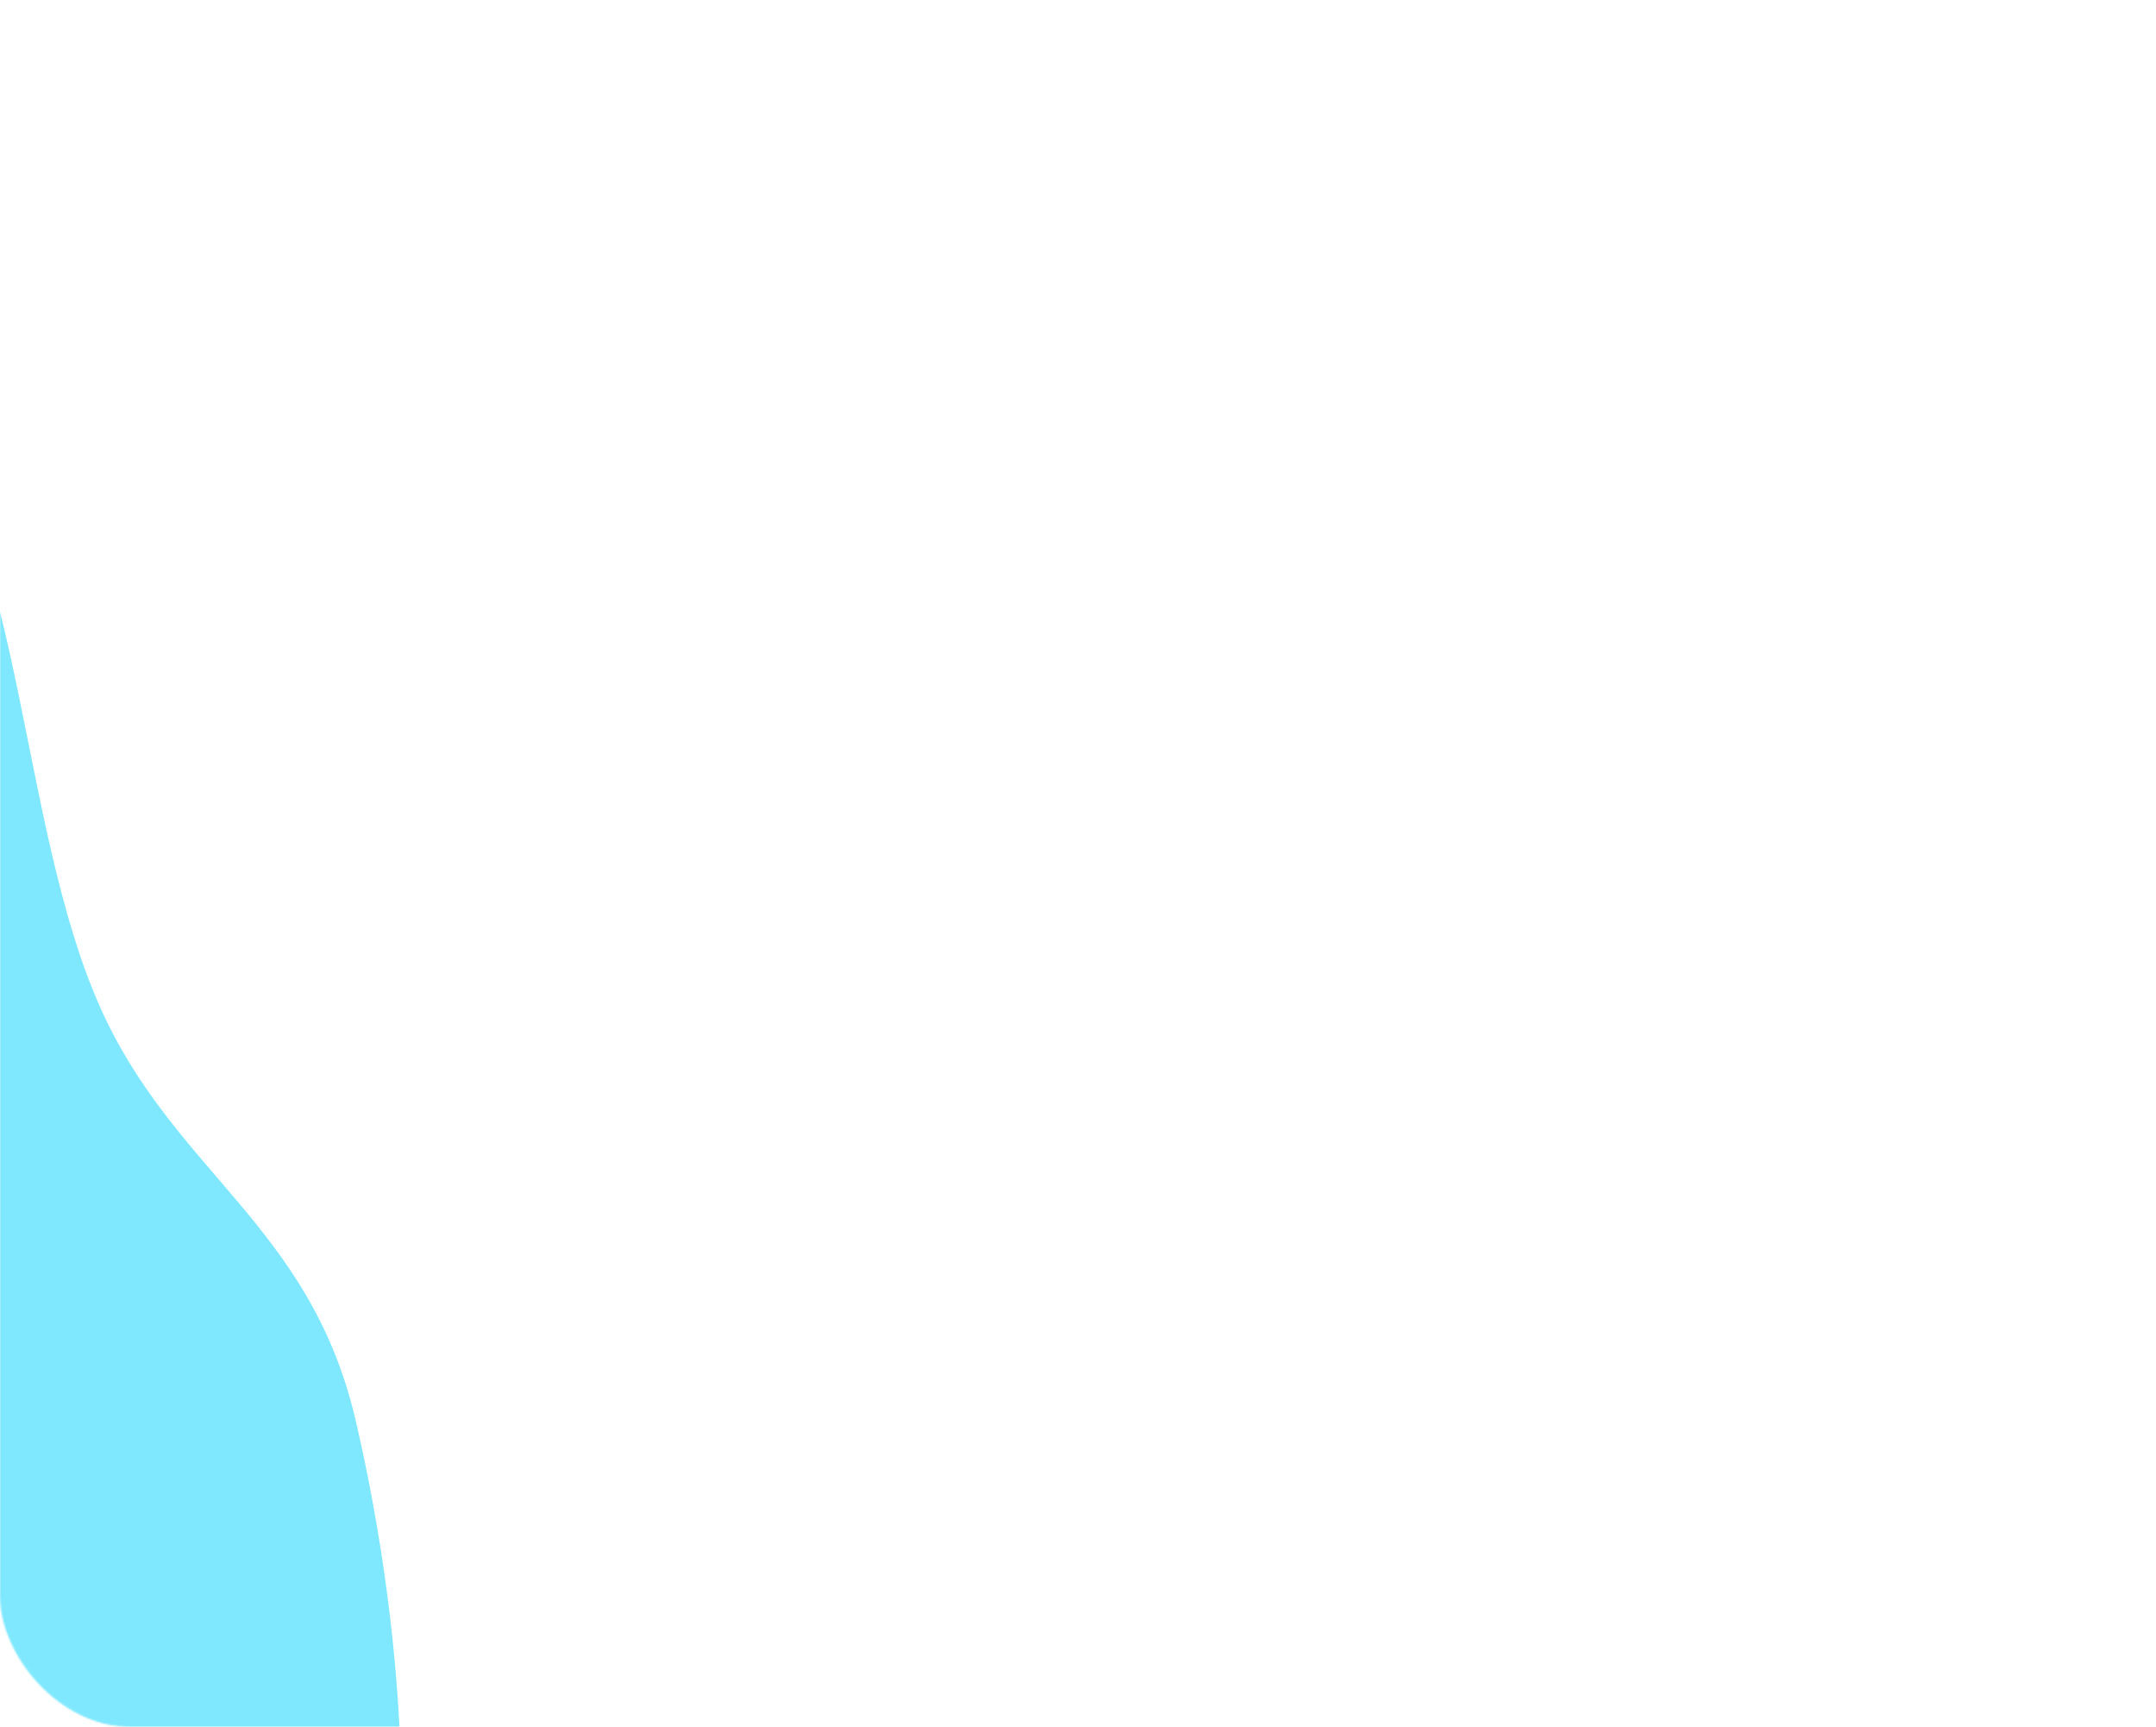 <?xml version="1.0" encoding="UTF-8"?> <svg xmlns="http://www.w3.org/2000/svg" width="1320" height="1057" viewBox="0 0 1320 1057" fill="none"> <mask id="mask0" style="mask-type:alpha" maskUnits="userSpaceOnUse" x="0" y="0" width="1320" height="1058"> <rect y="0" width="1320" height="1057" rx="80" fill="white"></rect> </mask> <g mask="url(#mask0)"> <g opacity="0.5" filter="url(#filter0_f)"> <path fill-rule="evenodd" clip-rule="evenodd" d="M-493.482 918.025C-516.111 776.903 -451.067 658.498 -416.153 536.301C-379.841 409.211 -358.499 248.15 -286.46 193.459C-214.049 138.487 -120.308 172.445 -49.731 258.12C13.704 335.126 12.527 505.034 60.503 614.646C105.425 717.281 189.653 749.18 217.674 869.065C249.202 1003.96 260.875 1175.5 217.135 1284.79C173.608 1393.54 83.282 1385.82 7.753 1393.57C-49.391 1399.43 -103.604 1357.84 -159.787 1323.46C-212.719 1291.06 -262.461 1256.78 -309.856 1199.19C-377.673 1116.79 -470.744 1059.82 -493.482 918.025Z" fill="#00D1FF"></path> </g> </g> <defs> <filter id="filter0_f" x="-890.484" y="-205.782" width="1502.5" height="1976.96" filterUnits="userSpaceOnUse" color-interpolation-filters="sRGB"> <feFlood flood-opacity="0" result="BackgroundImageFix"></feFlood> <feBlend mode="normal" in="SourceGraphic" in2="BackgroundImageFix" result="shape"></feBlend> <feGaussianBlur stdDeviation="172.674" result="effect1_foregroundBlur"></feGaussianBlur> </filter> </defs> </svg> 